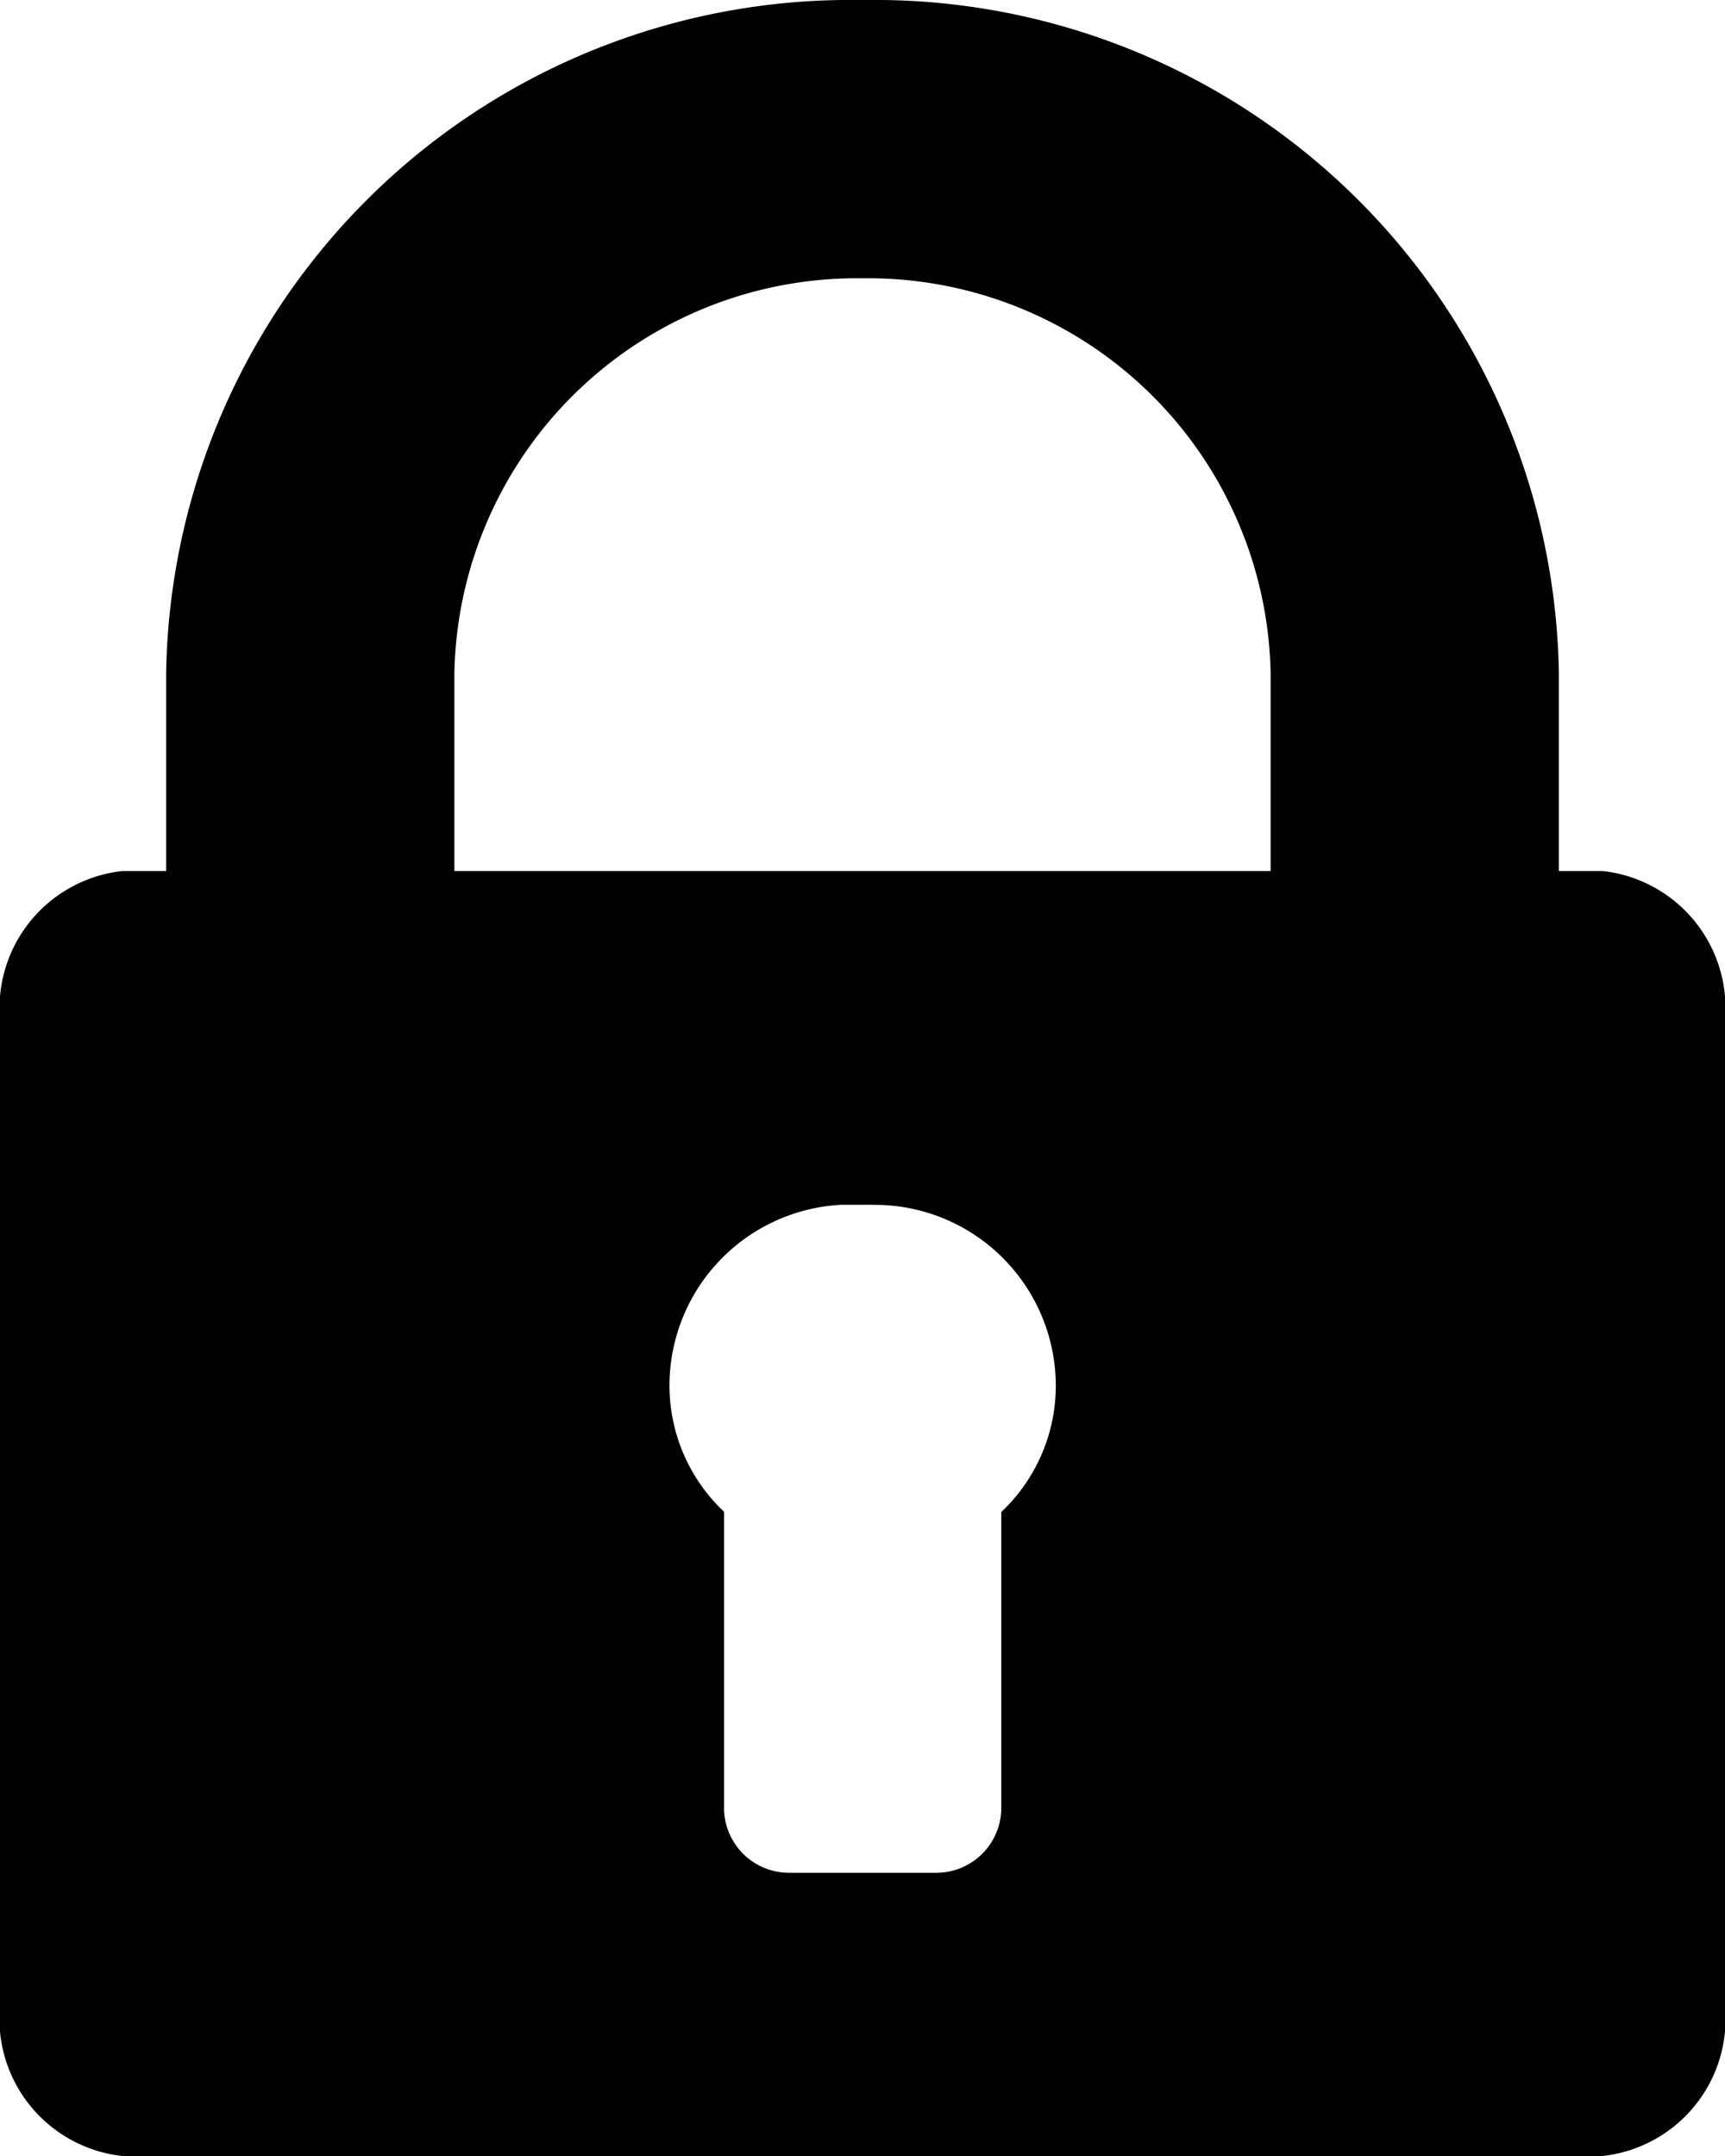 <svg xmlns="http://www.w3.org/2000/svg" width="20" height="25" viewBox="0 0 20 25">
  <g id="locked-padlock" transform="translate(0 0)">
    <path id="Shape" d="M18.581,25H1.418A1.6,1.6,0,0,1,0,23.262V11.828A1.6,1.6,0,0,1,1.418,10.1h.508V7.817A7.932,7.932,0,0,1,9.762,0L10,0l.238,0a7.932,7.932,0,0,1,7.836,7.815V10.1h.508A1.6,1.6,0,0,1,20,11.828V23.262A1.6,1.6,0,0,1,18.581,25ZM10,13.97c-.094,0-.181,0-.238,0a2.1,2.1,0,0,0-2,2.081,2.012,2.012,0,0,0,.633,1.479v3.456a.754.754,0,0,0,.757.73h1.7a.754.754,0,0,0,.757-.73V17.533a2.014,2.014,0,0,0,.632-1.479,2.1,2.1,0,0,0-2-2.081C10.181,13.971,10.094,13.97,10,13.97ZM10,3.227A4.668,4.668,0,0,0,5.268,7.817V10.1h9.464V7.817A4.668,4.668,0,0,0,10,3.227Z"/>
  </g>
</svg>
